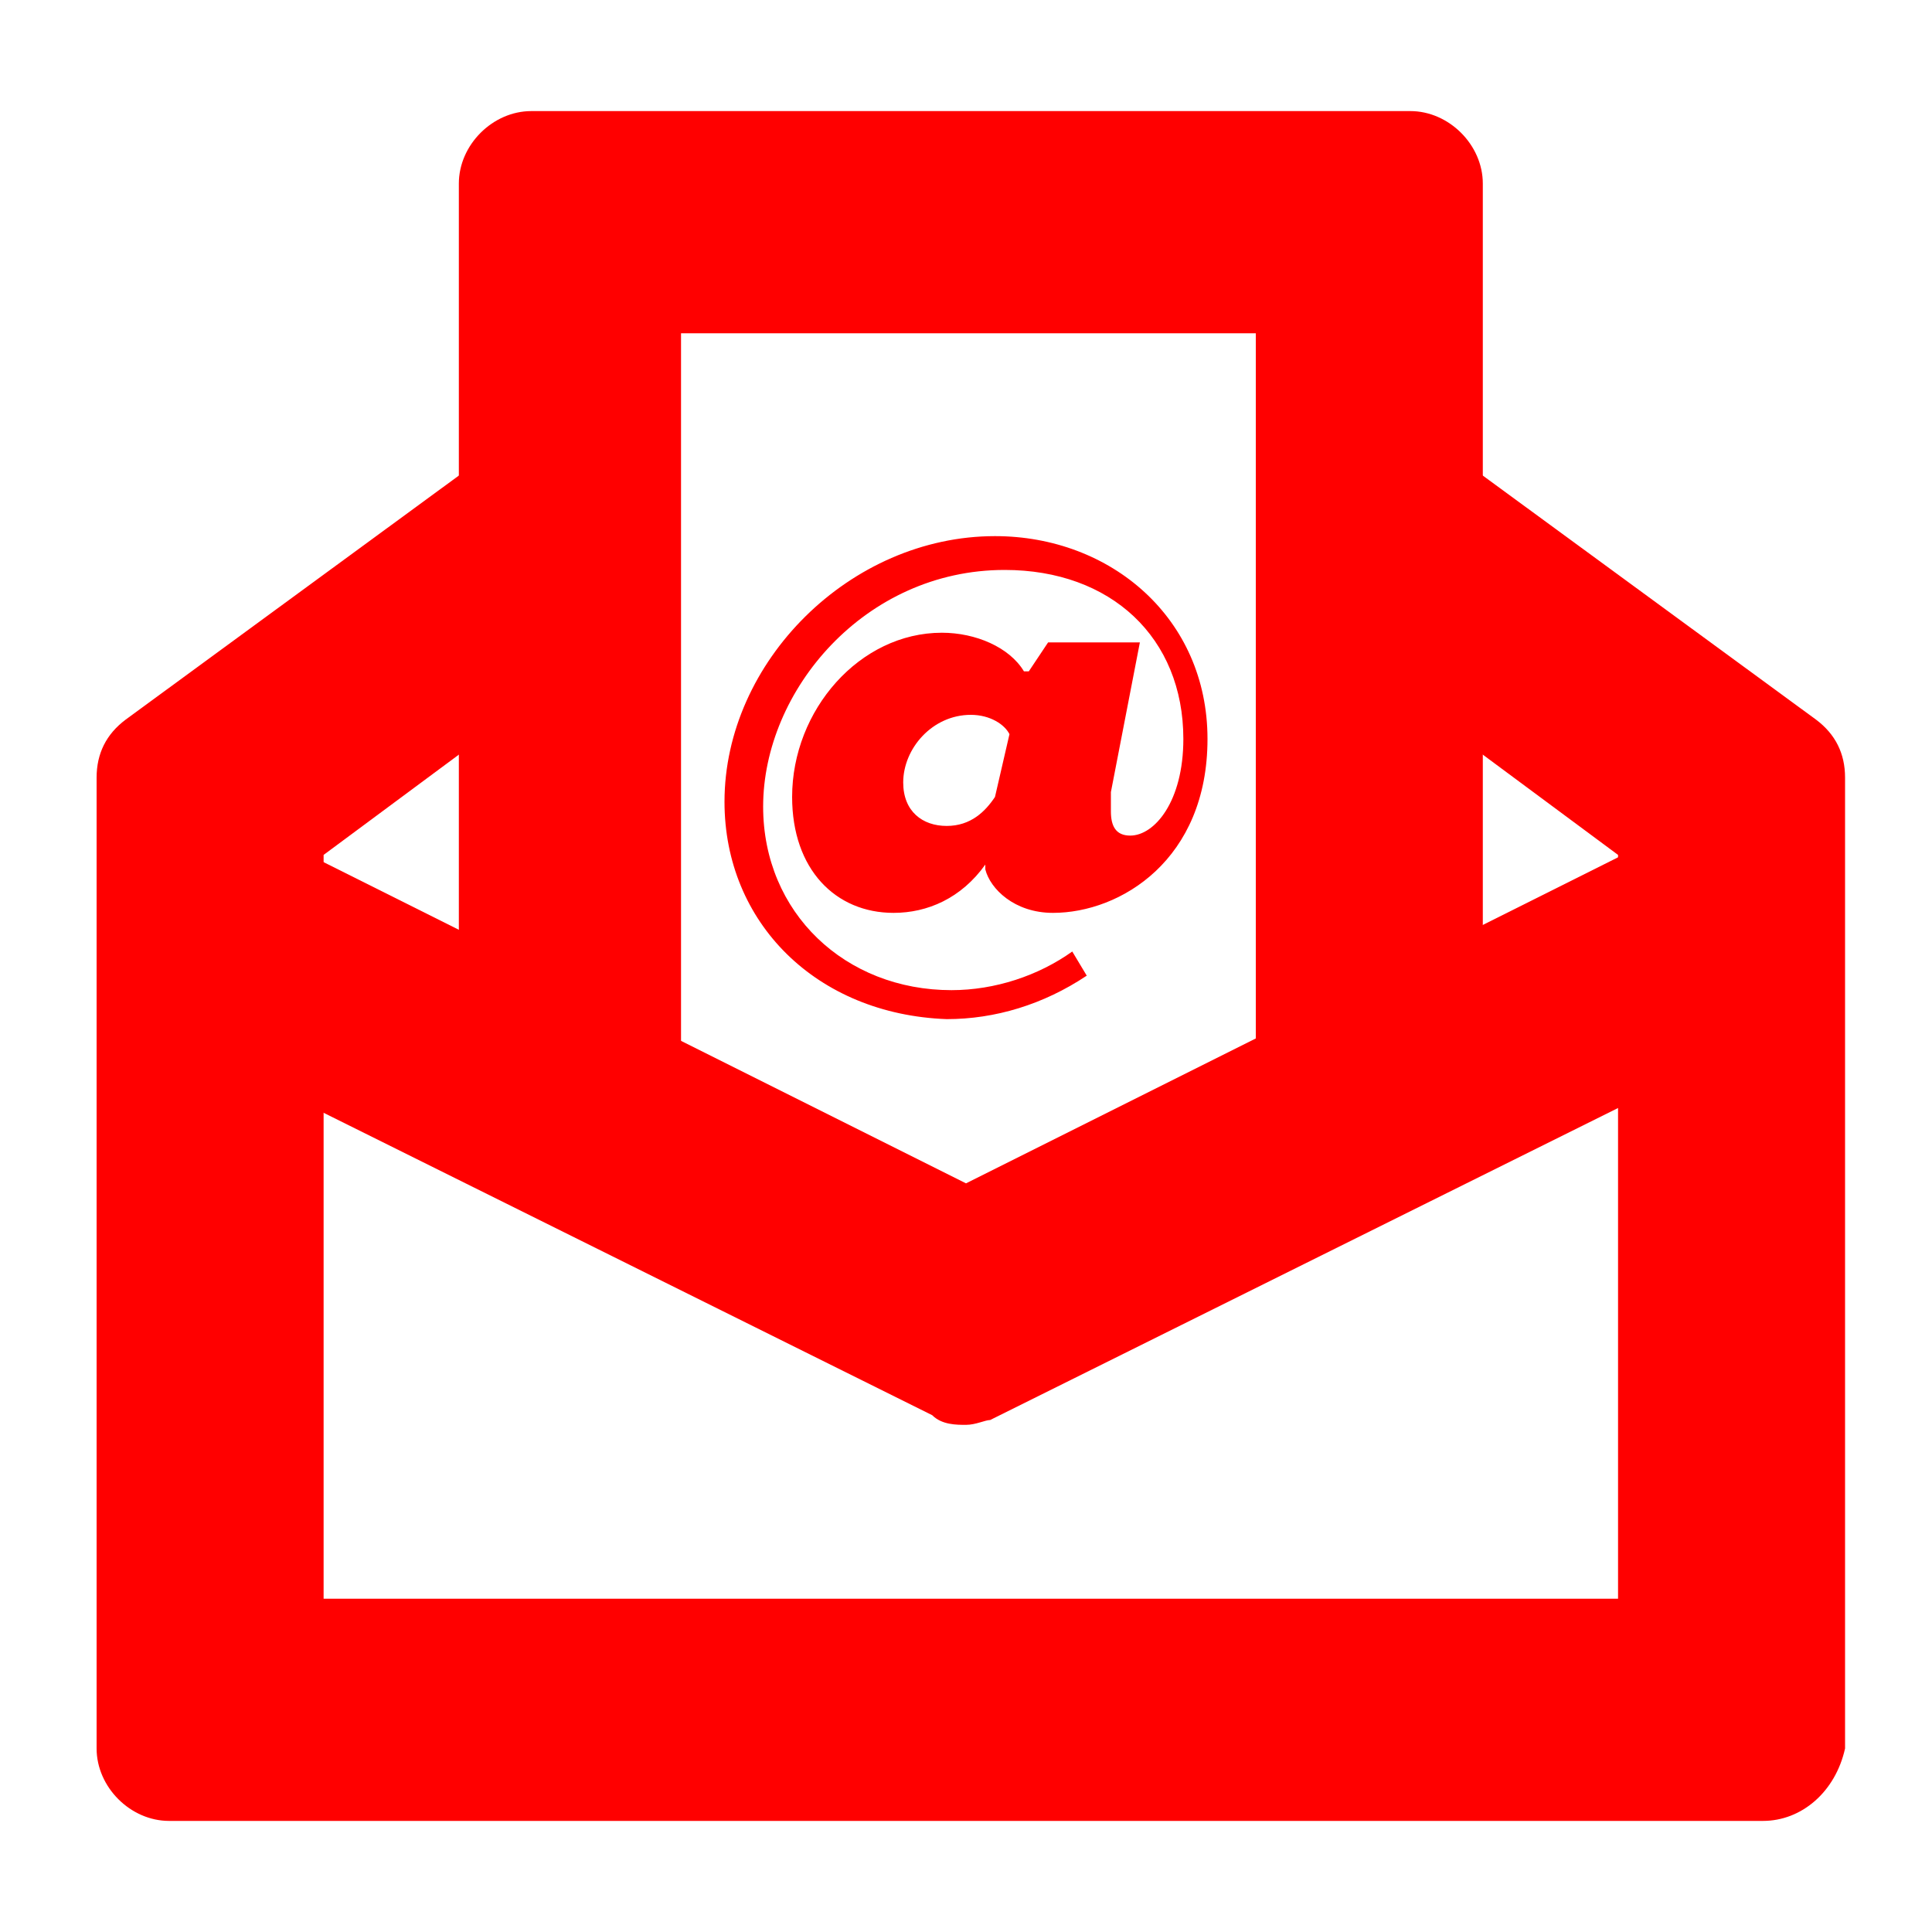 <?xml version="1.0" encoding="utf-8"?>
<!-- Generator: Adobe Illustrator 26.5.0, SVG Export Plug-In . SVG Version: 6.00 Build 0)  -->
<svg version="1.1" id="Layer_2_00000055681984928142604830000004287815491214514563_"
	 xmlns="http://www.w3.org/2000/svg" xmlns:xlink="http://www.w3.org/1999/xlink" x="0px" y="0px" viewBox="0 0 40 40"
	 style="enable-background:new 0 0 40 40;" xml:space="preserve">
<style type="text/css">
	.st0{fill:#FF0000;}
</style>
<g id="Layer_2-2">
	<g>
		<g>
			<polygon class="st0" points="20,28 3.9,20 4.7,18.5 20,26.2 35.3,18.5 36.1,20 			"/>
			<path class="st0" d="M20,29.5c-0.2,0-0.5,0-0.7-0.2l-16.1-8c-0.4-0.2-0.6-0.5-0.8-0.9c-0.1-0.4-0.1-0.8,0.1-1.1l0.7-1.5
				c0.4-0.7,1.3-1,2-0.7L20,24.5l14.6-7.3c0.7-0.4,1.6-0.1,2,0.7l0.7,1.5c0.2,0.4,0.2,0.8,0.1,1.1c-0.1,0.4-0.4,0.7-0.8,0.9l-16.1,8
				C20.4,29.4,20.2,29.5,20,29.5L20,29.5z"/>
		</g>
		<g>
			<polygon class="st0" points="29.1,22.8 27.4,22.8 27.4,5.4 12.6,5.4 12.6,22.8 10.9,22.8 10.9,3.8 29.1,3.8 			"/>
			<path class="st0" d="M29.1,24.2h-1.6c-0.8,0-1.5-0.7-1.5-1.5V6.9H14.1v15.9c0,0.8-0.7,1.5-1.5,1.5h-1.6c-0.8,0-1.5-0.7-1.5-1.5
				v-19c0-0.8,0.7-1.5,1.5-1.5h18.2c0.8,0,1.5,0.7,1.5,1.5v19C30.6,23.6,29.9,24.2,29.1,24.2L29.1,24.2z"/>
		</g>
		<g>
			<polygon class="st0" points="36.5,36.2 3.5,36.2 3.5,16.1 10.6,10.9 11.5,12.3 5.1,17 5.1,34.6 34.9,34.6 34.9,17 28.5,12.3 
				29.5,10.9 36.5,16.1 			"/>
			<path class="st0" d="M36.5,37.7h-33c-0.8,0-1.5-0.7-1.5-1.5V16.1c0-0.5,0.2-0.9,0.6-1.2l7.1-5.2c0.3-0.2,0.7-0.3,1.1-0.3
				c0.4,0.1,0.7,0.3,1,0.6l1,1.3c0.5,0.7,0.4,1.6-0.3,2.1l-5.8,4.3v15.4h26.8V17.7l-5.8-4.3c-0.7-0.5-0.8-1.4-0.3-2.1l1-1.3
				c0.2-0.3,0.6-0.5,1-0.6c0.4-0.1,0.8,0,1.1,0.3l7.1,5.2c0.4,0.3,0.6,0.7,0.6,1.2v20.1C38,37.1,37.3,37.7,36.5,37.7z"/>
		</g>
	</g>
	<path class="st0" d="M15,16.6c0-2.9,2.6-5.5,5.6-5.5c2.4,0,4.4,1.7,4.4,4.2s-1.8,3.6-3.2,3.6c-0.8,0-1.3-0.5-1.4-0.9l0-0.1
		c-0.5,0.7-1.2,1-1.9,1c-1.2,0-2.1-0.9-2.1-2.4c0-1.8,1.4-3.4,3.1-3.4c0.7,0,1.4,0.3,1.7,0.8h0.1l0.4-0.6h1.9l-0.6,3.1
		c0,0.1,0,0.3,0,0.4c0,0.3,0.1,0.5,0.4,0.5c0.5,0,1.1-0.7,1.1-2c0-2.1-1.5-3.5-3.7-3.5c-2.9,0-5,2.5-5,4.9c0,2.2,1.7,3.8,3.9,3.8
		c0.9,0,1.8-0.3,2.5-0.8l0.3,0.5c-0.9,0.6-1.9,0.9-2.9,0.9C16.9,21,15,19.1,15,16.6L15,16.6z M20.6,16.5l0.3-1.3
		c-0.1-0.2-0.4-0.4-0.8-0.4c-0.8,0-1.4,0.7-1.4,1.4c0,0.6,0.4,0.9,0.9,0.9S20.4,16.8,20.6,16.5L20.6,16.5z"/>
</g>
</svg>
